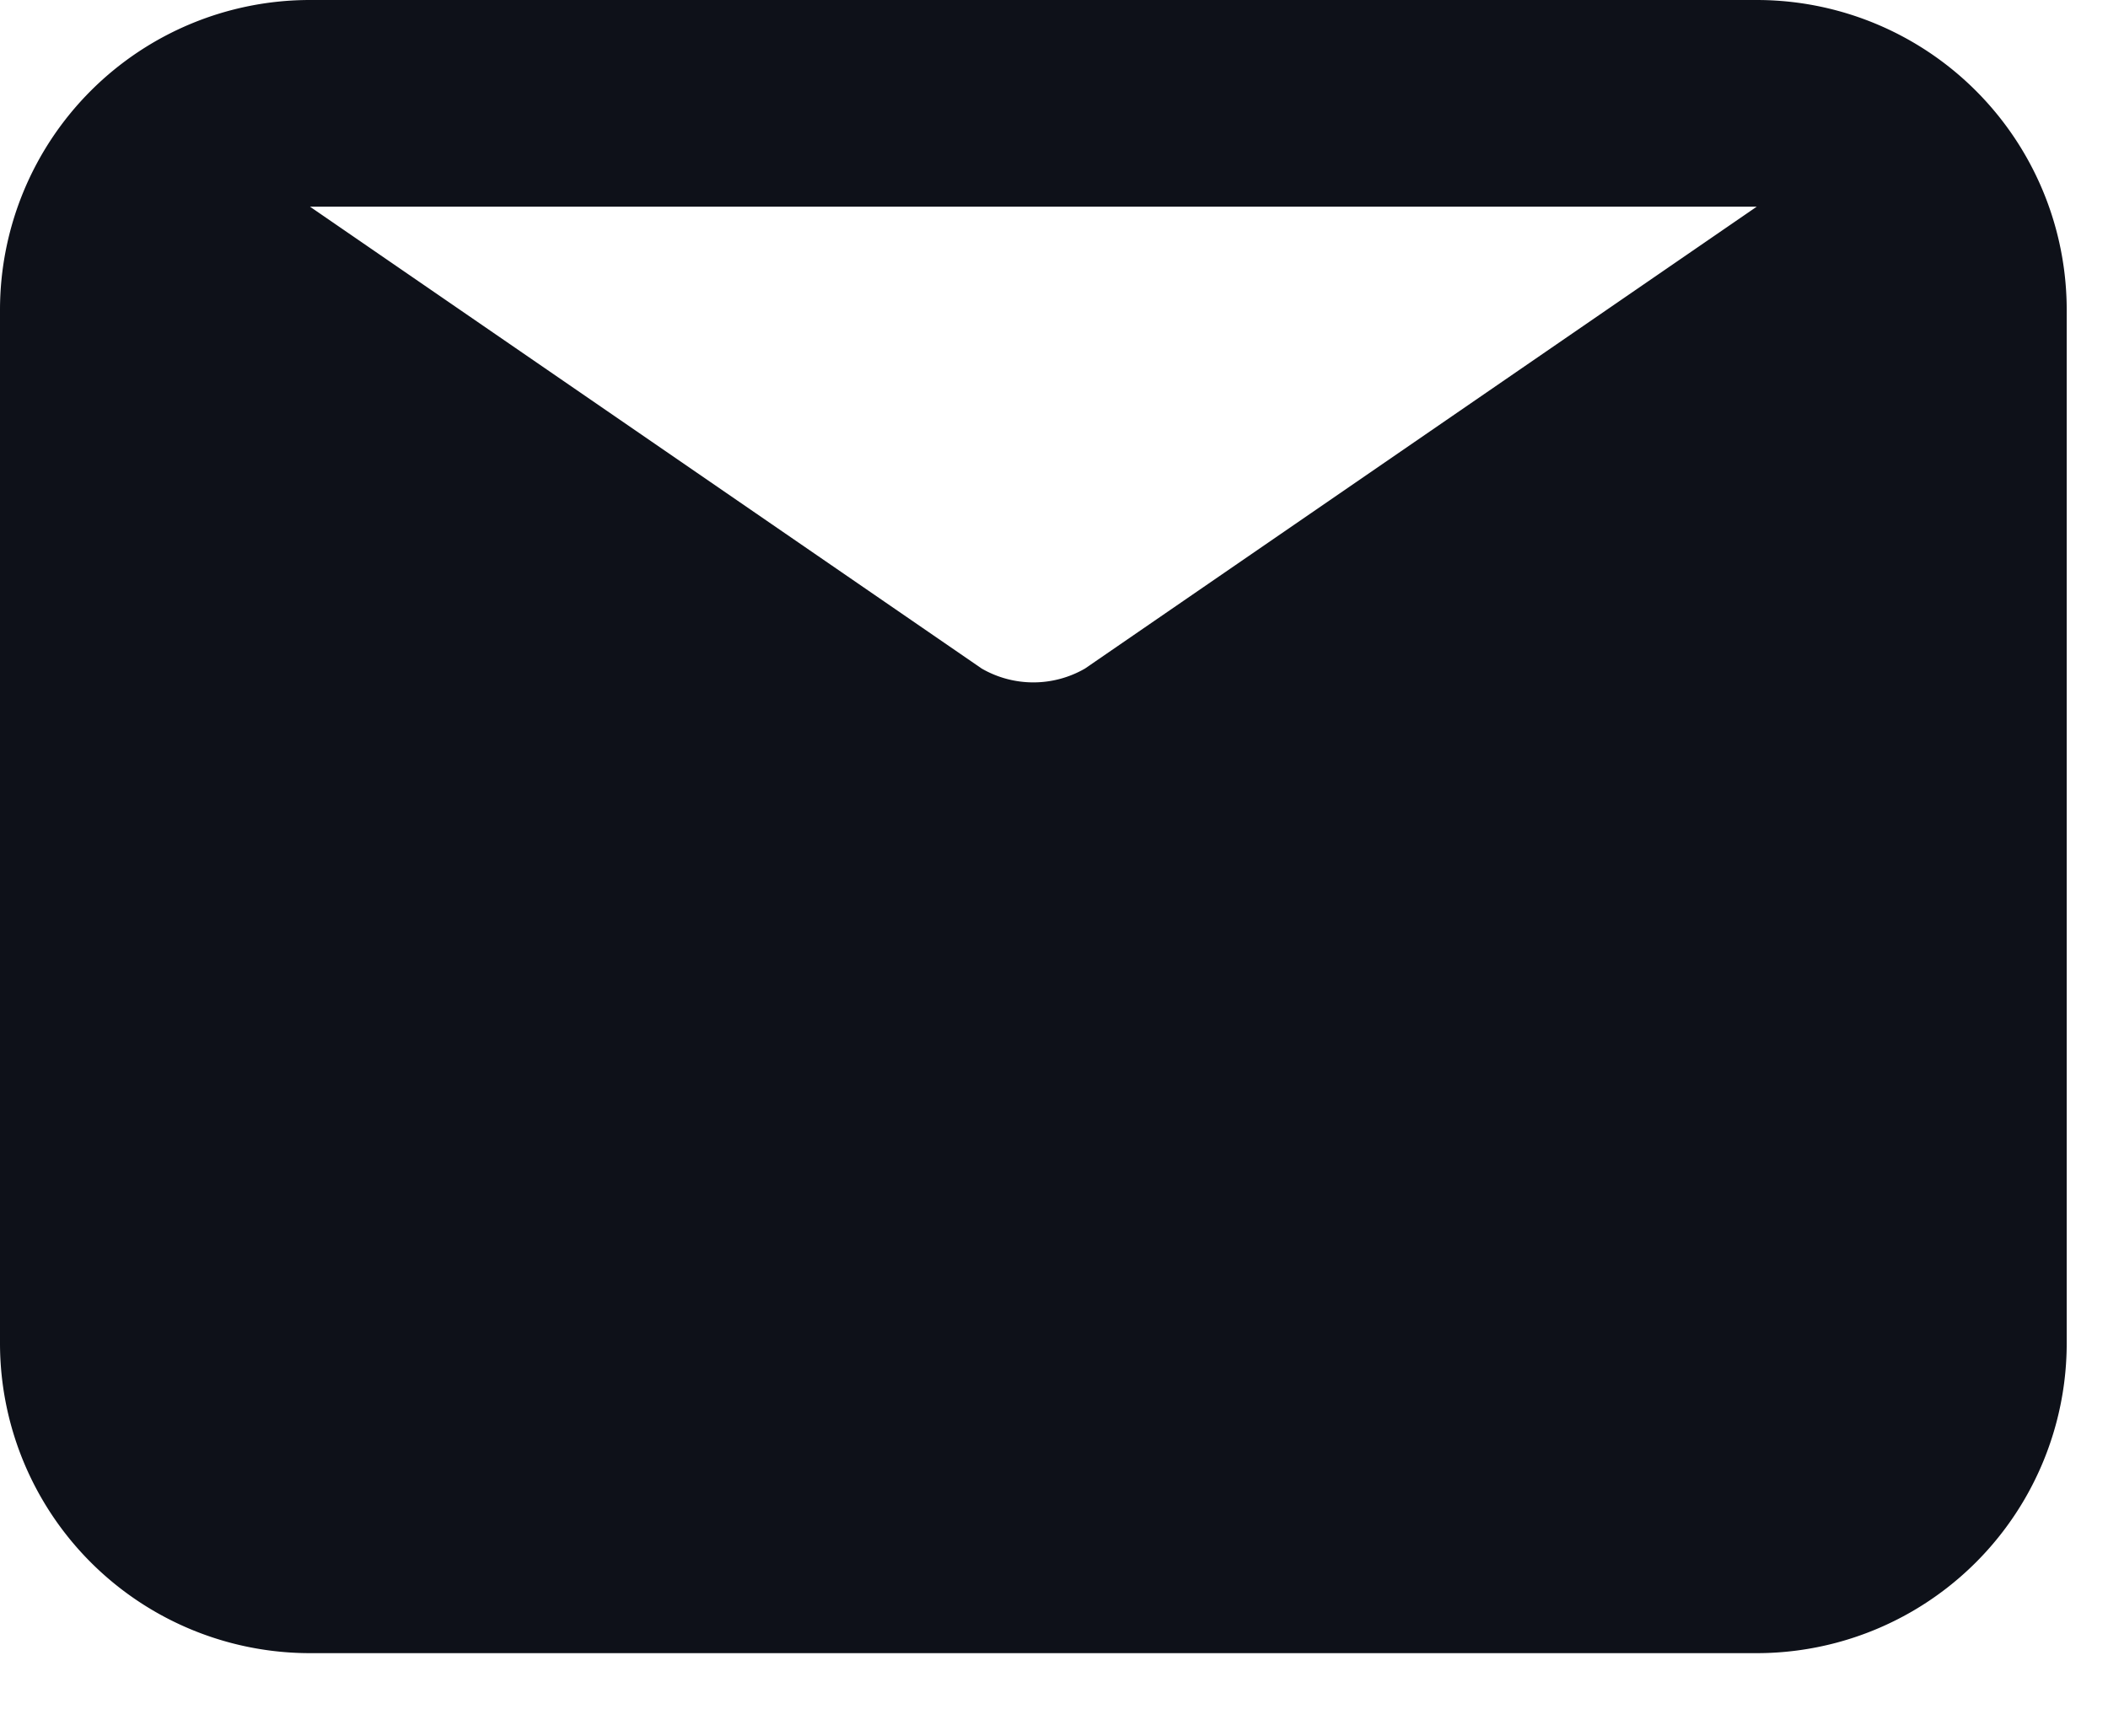<svg width="17" height="14" fill="none" xmlns="http://www.w3.org/2000/svg"><path d="M14.167 0H2.5A2.5 2.5 0 0 0 0 2.5v8.333a2.5 2.5 0 0 0 2.5 2.5h11.667a2.5 2.5 0 0 0 2.5-2.5V2.5a2.5 2.5 0 0 0-2.5-2.5Zm0 1.667L8.75 5.392a.833.833 0 0 1-.833 0L2.5 1.667h11.667Z" fill="#0E1119"/></svg>